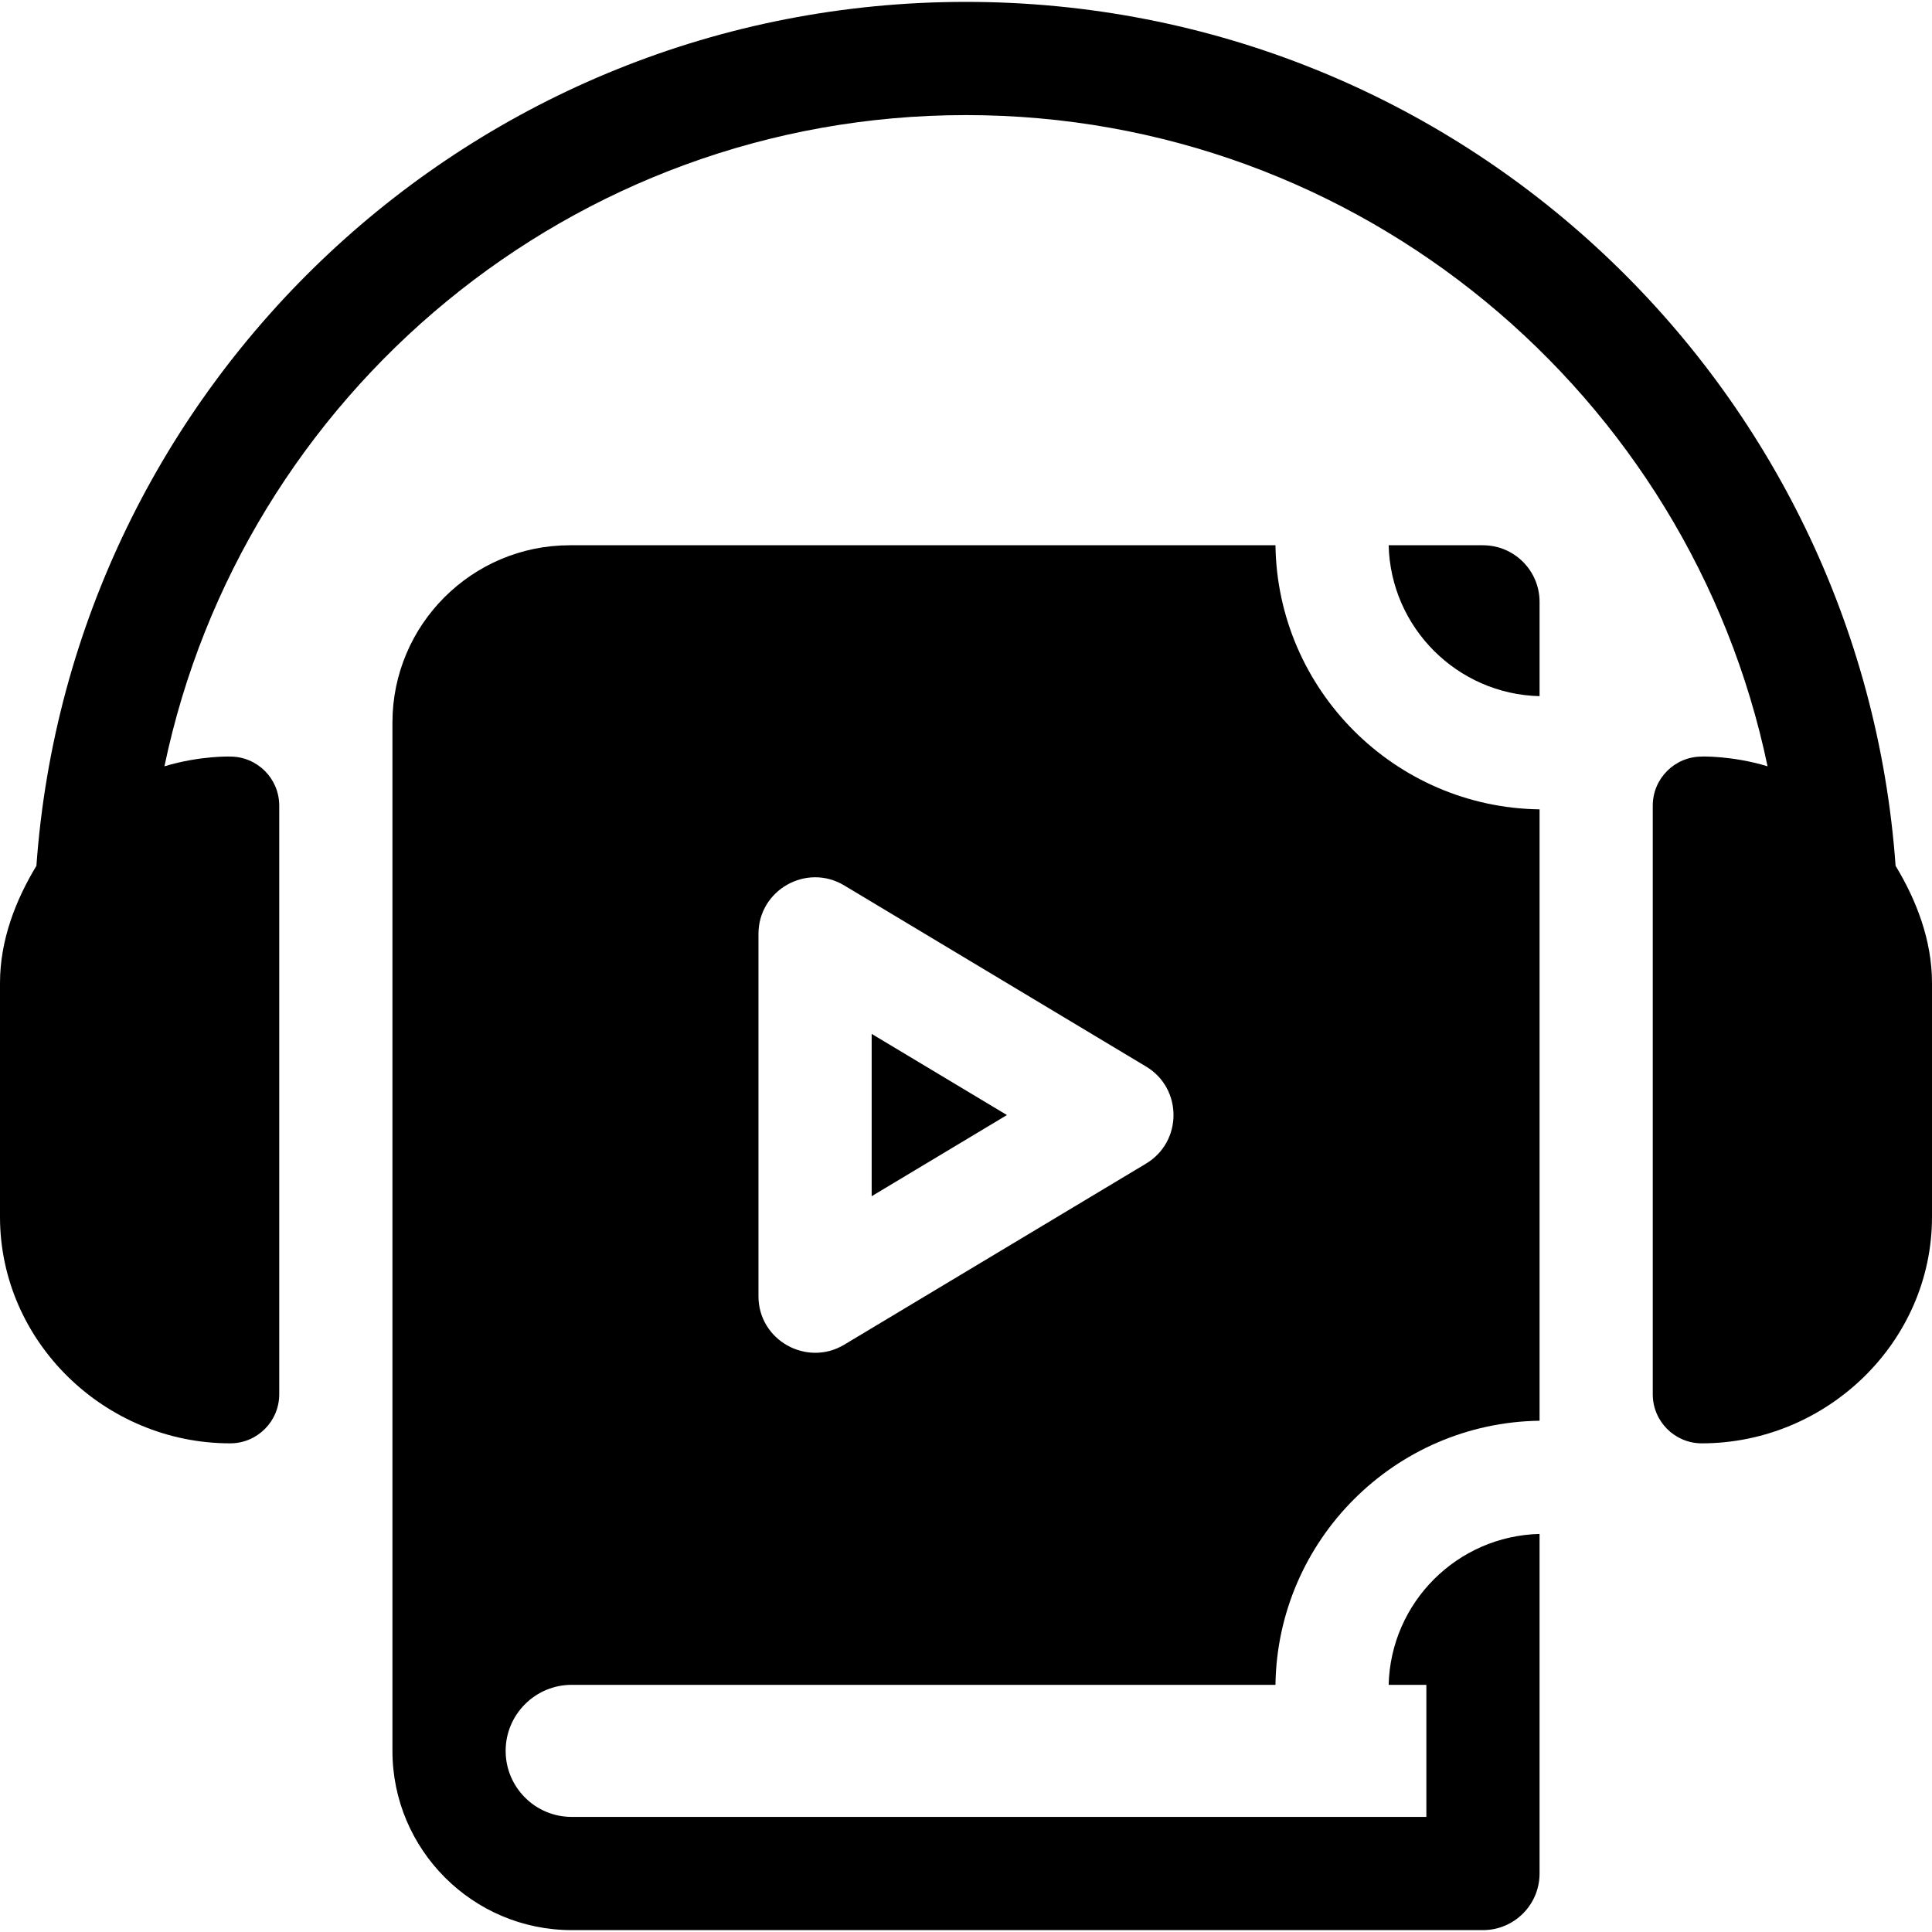 <svg id="Capa_1" enable-background="new 0 0 512 512" height="512" viewBox="0 0 512 512" width="512" xmlns="http://www.w3.org/2000/svg"><g><path d="m338.01 144.5h-187.01c-25.92 0-47 21.08-47 47v272.5c0 26.19 21.31 47.5 47.5 47.5h241.5c8.28 0 15-6.72 15-15v-89.99c-21.82.53-39.46 18.17-39.99 39.99h9.99v35h-226.5c-9.65 0-17.5-7.85-17.5-17.5s7.85-17.5 17.5-17.5h186.51c.53-38.36 31.63-69.46 69.99-69.99v-162.02c-38.36-.53-69.46-31.63-69.99-69.99zm-34.29 163.86-80 48c-9.875 5.935-22.72-1.129-22.72-12.86v-96c0-11.635 12.724-18.849 22.72-12.86l80 48c9.694 5.812 9.697 19.906 0 25.72z"/><path d="m393 144.5h-24.99c.53 21.82 18.17 39.46 39.99 39.99v-24.99c0-8.28-6.72-15-15-15z"/><path d="m231 317.01 35.85-21.51-35.85-21.51z"/><path d="m502.351 229.452c-9.147-127.492-115.389-228.952-246.351-228.952-130.917 0-237.201 101.411-246.351 228.952-5.488 9.058-9.649 19.684-9.649 31.048v62c0 33.045 27.772 60 61 60 7.18 0 13-5.82 13-13v-156c0-7.18-5.82-13-13-13 .425 0-7.841-.325-17.421 2.578 20.556-98.42 107.987-172.578 212.421-172.578s191.865 74.158 212.421 172.578c-9.622-2.916-17.798-2.578-17.421-2.578-7.18 0-13 5.82-13 13v156c0 7.18 5.82 13 13 13 33.045 0 61-26.772 61-60v-62c0-11.364-4.161-21.99-9.649-31.048z"/></g></svg>